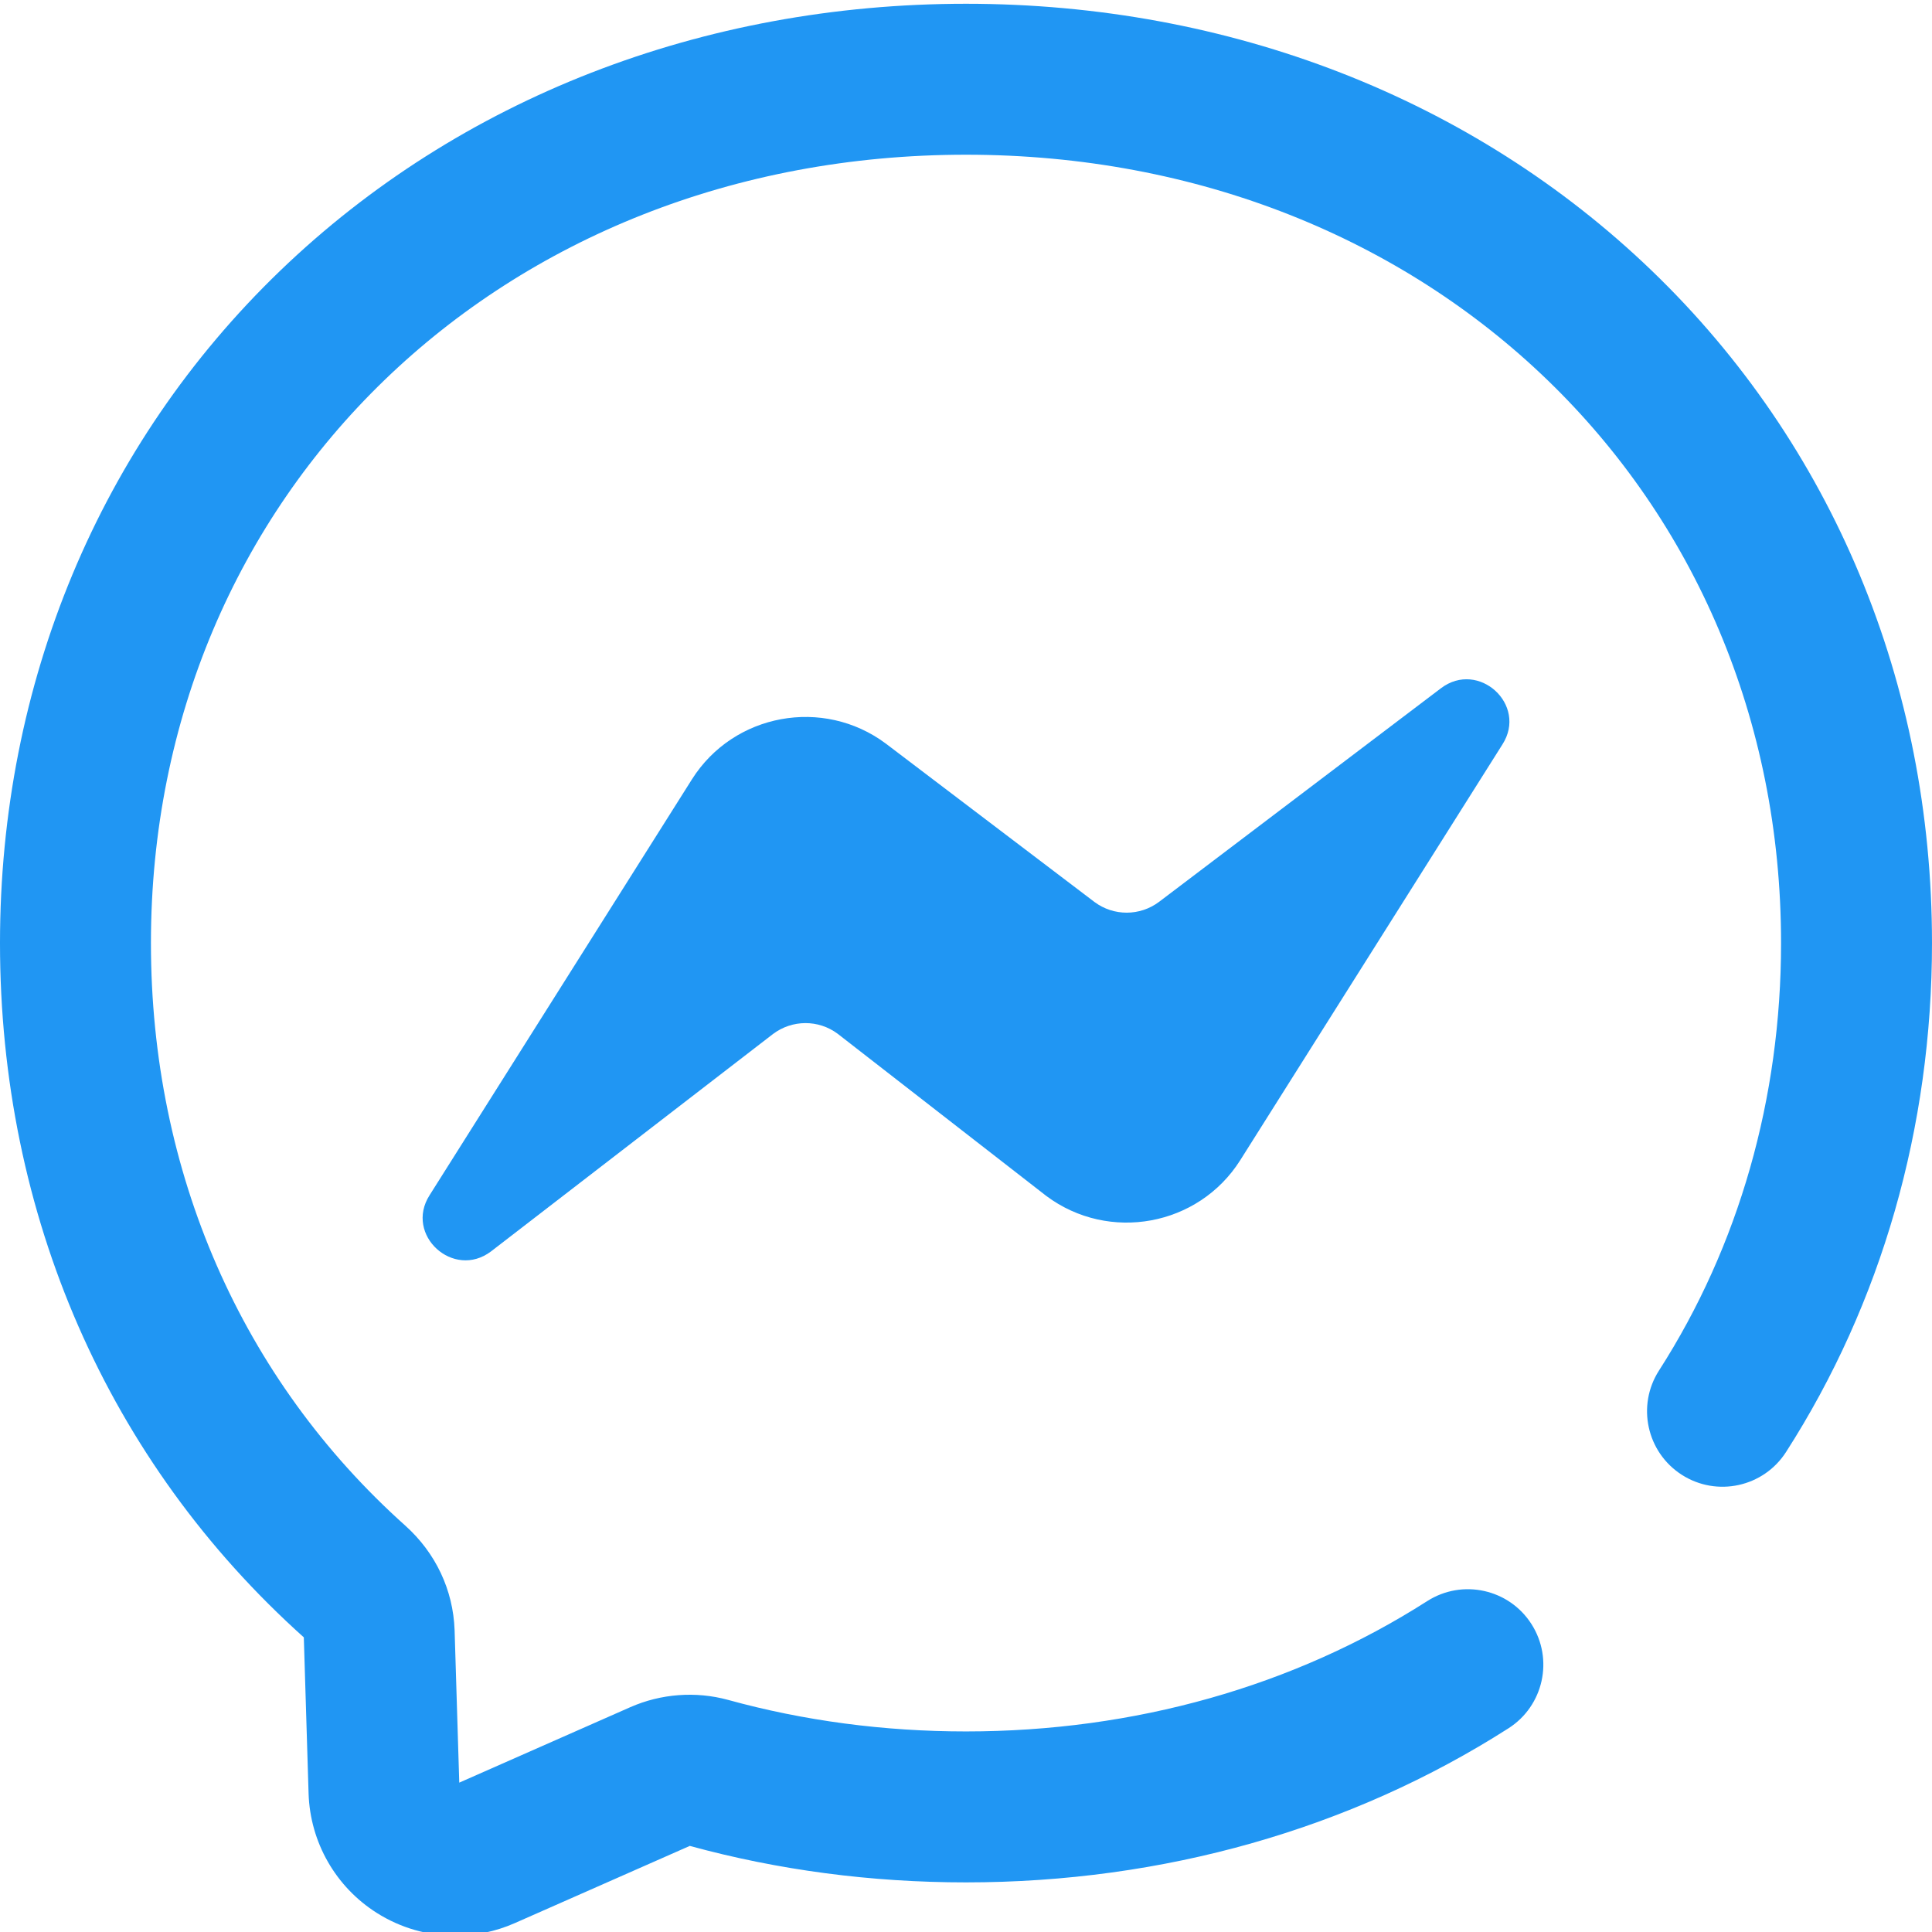 <svg height="512pt" viewBox="0 0 512 511" width="512pt" xmlns="http://www.w3.org/2000/svg"><path fill="#2096f3" d="m120.656 512.477c-7.25 0-14.445-2.023-20.762-6.008-10.93-6.902-17.703-18.734-18.117-31.66l-1.262-41.391c-51.906-46.543-80.516-111.891-80.516-183.992 0-68.816 26.379-132.102 74.27-178.199 47.391-45.609 111.93-70.727 181.73-70.727s134.34 25.117 181.73 70.727c47.891 46.098 74.27 109.383 74.27 178.199 0 48.805-13.375 95.445-38.68 134.875-5.969 9.297-18.34 12-27.637 6.031-9.293-5.965-11.996-18.34-6.027-27.633 21.16-32.973 32.344-72.145 32.344-113.273 0-119.109-92.859-208.926-216-208.926s-216 89.816-216 208.926c0 60.668 23.957 115.512 67.457 154.426 8.023 7.227 12.629 17.016 13.016 27.609.004.039.004.082.004.125l1.234 40.332 45.301-19.988c8.156-3.59 17.355-4.281 25.922-1.945 20.133 5.555 41.332 8.363 63.066 8.363 44.613 0 86.883-11.941 122.227-34.539 9.309-5.949 21.676-3.227 27.625 6.082 5.949 9.305 3.227 21.672-6.078 27.621-41.793 26.719-91.508 40.84-143.773 40.84-25.164 0-49.789-3.254-73.195-9.668l-46.465 20.5c-5.035 2.207-10.371 3.293-15.684 3.293zm9.48-181.348 74.746-57.629c5.051-3.789 12.004-3.84 17.102-.047l55.309 42.992c16.578 12.371 40.305 8.008 51.355-9.434l69.52-110.242c6.715-10.523-6.336-22.418-16.293-14.883l-74.711 56.613c-5.051 3.793-12.004 3.84-17.102.047l-55.309-41.988c-16.578-12.371-40.305-8.012-51.355 9.43l-69.555 110.254c-6.715 10.523 6.336 22.422 16.293 14.887zm0 0"/></svg>